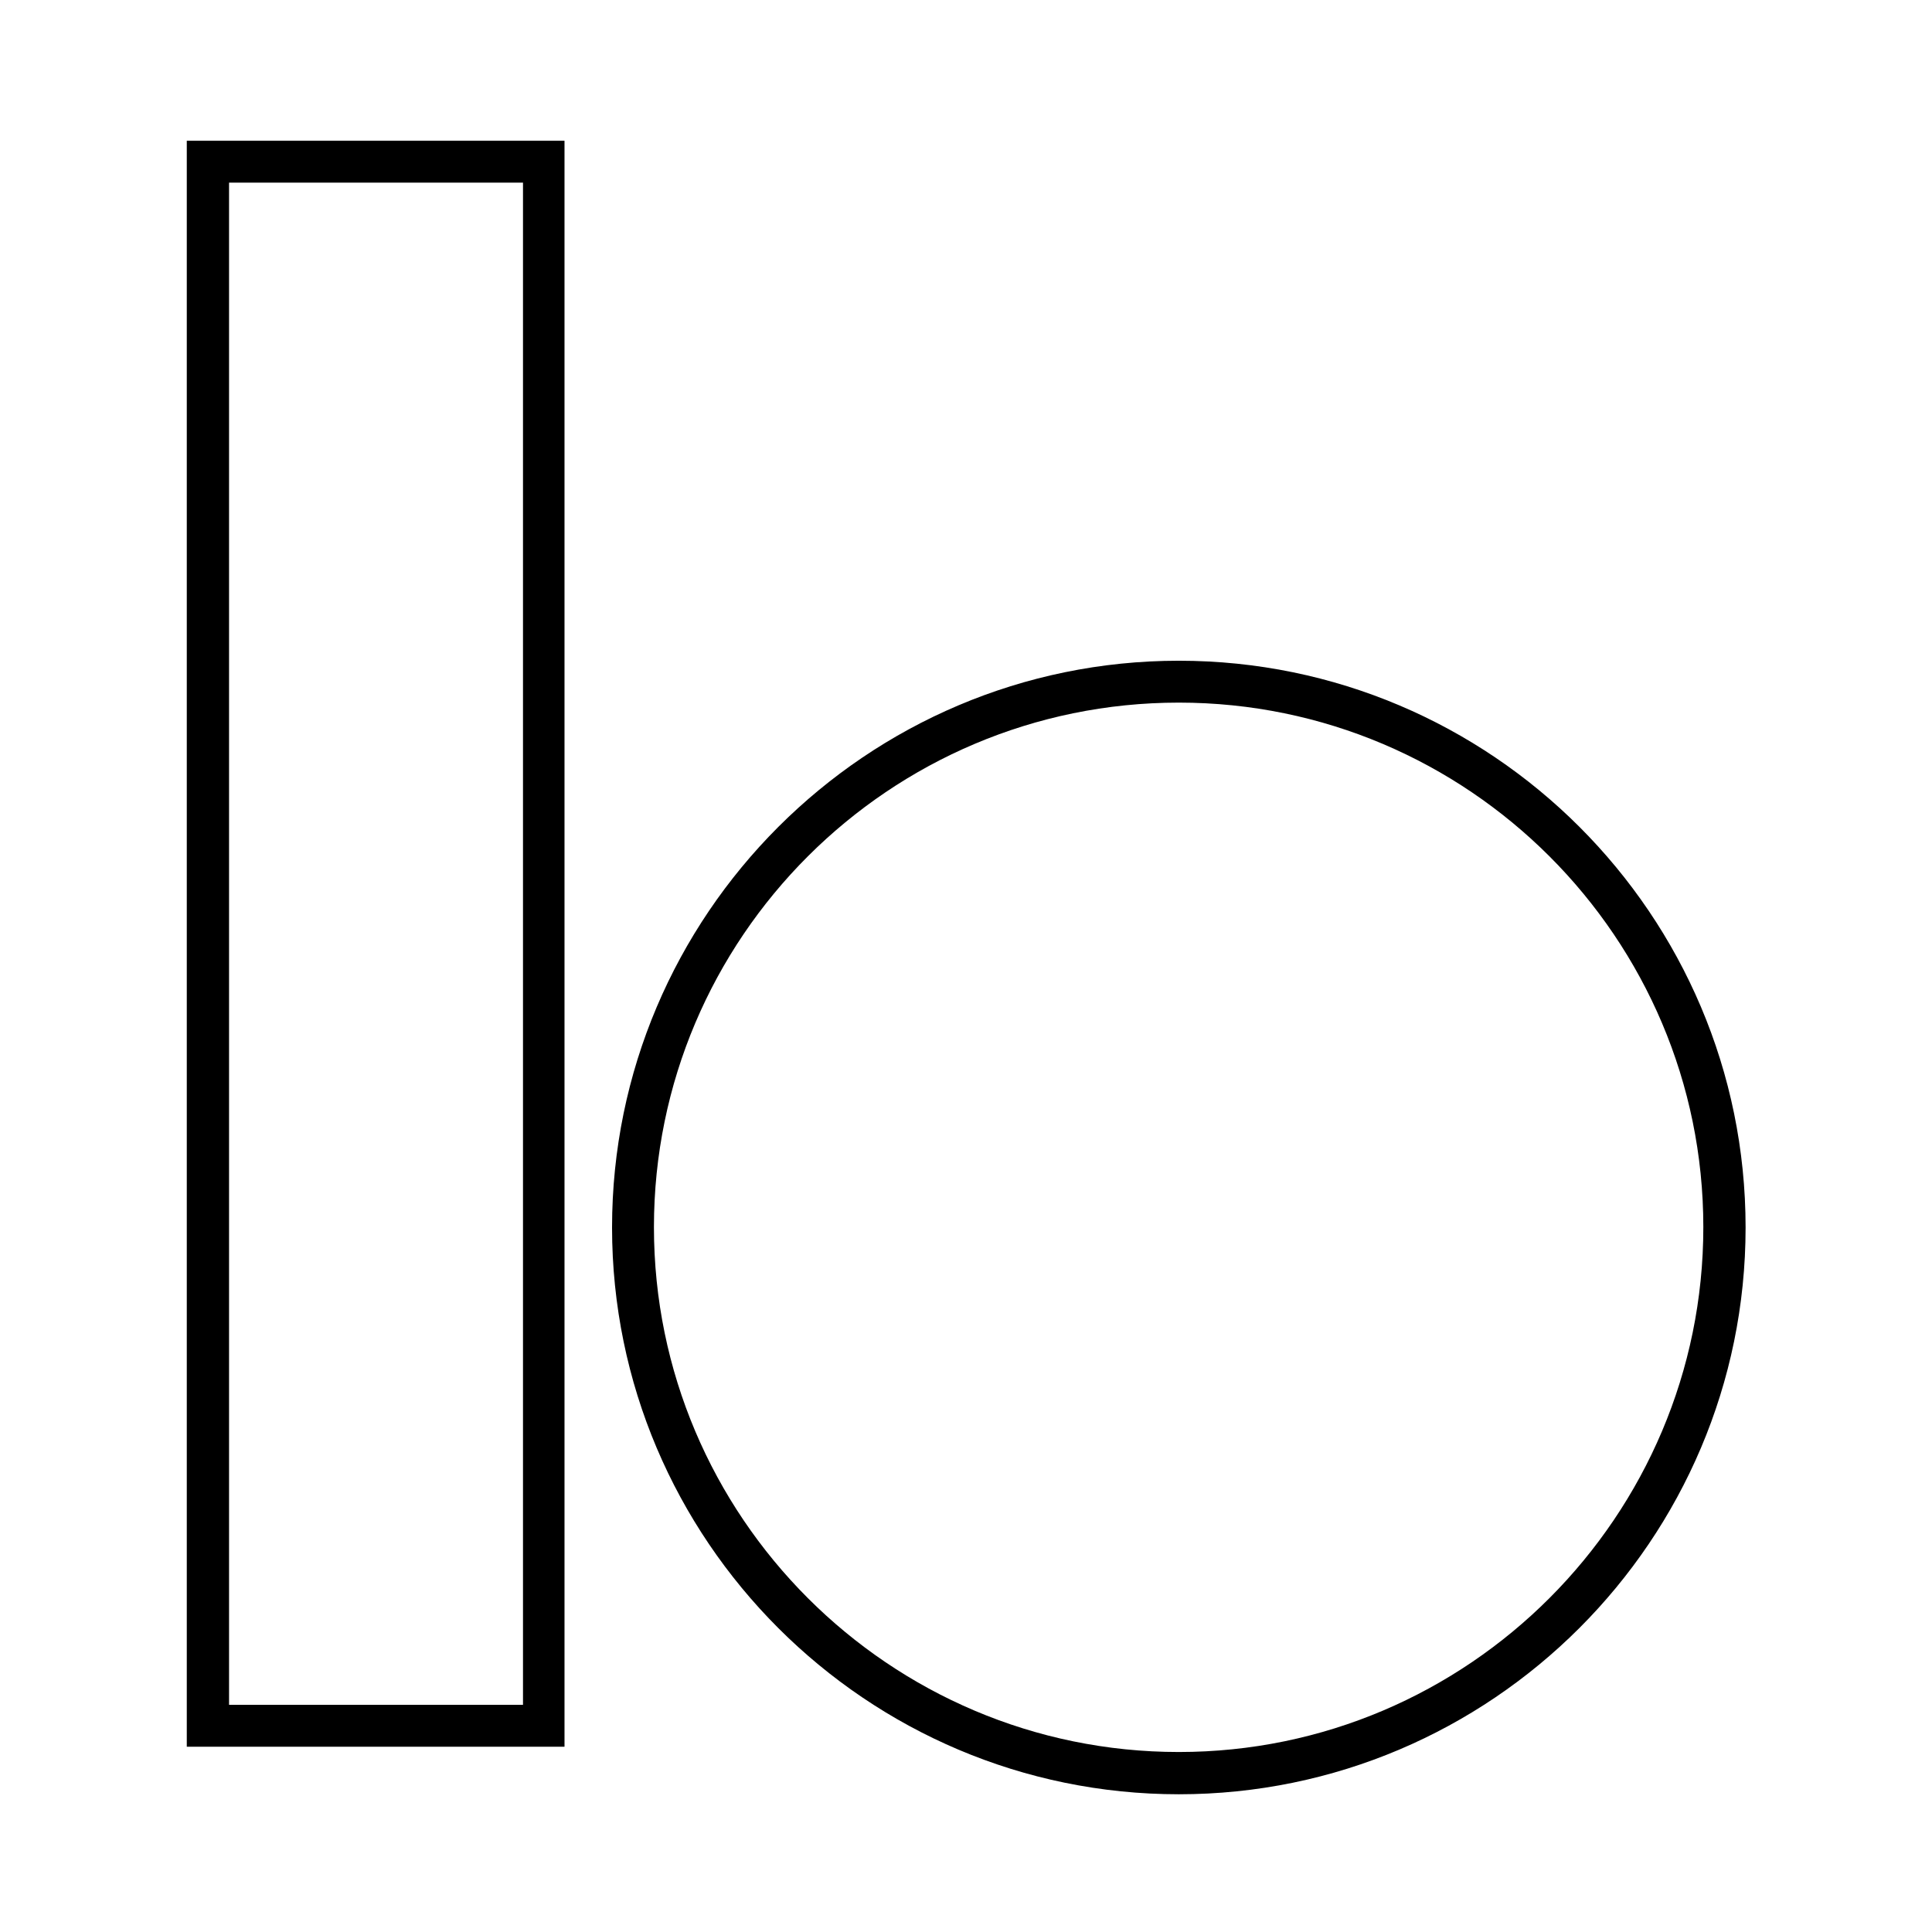 <?xml version="1.0" encoding="utf-8"?>
<!-- Generator: Adobe Illustrator 26.0.2, SVG Export Plug-In . SVG Version: 6.00 Build 0)  -->
<svg version="1.1" id="Layer_1" xmlns="http://www.w3.org/2000/svg" xmlns:xlink="http://www.w3.org/1999/xlink" x="0px" y="0px"
	 viewBox="0 0 512 512" style="enable-background:new 0 0 512 512;" xml:space="preserve">
<g>
	<path d="M49.5,462.9h100.1V37.3H49.5V462.9z M60.7,48.4h77.9v403.4H60.7V48.4z"/>
	<path d="M312.4,175.1c-82.8,0-150.2,67.4-150.2,150.2c0,82.8,67.4,150.2,150.2,150.2c82.8,0,150.2-67.4,150.2-150.2
		C462.6,242.4,395.2,175.1,312.4,175.1z M312.4,464.3c-76.7,0-139.1-62.4-139.1-139.1s62.4-139,139.1-139s139,62.4,139,139
		S389.1,464.3,312.4,464.3z"/>
</g>
</svg>
